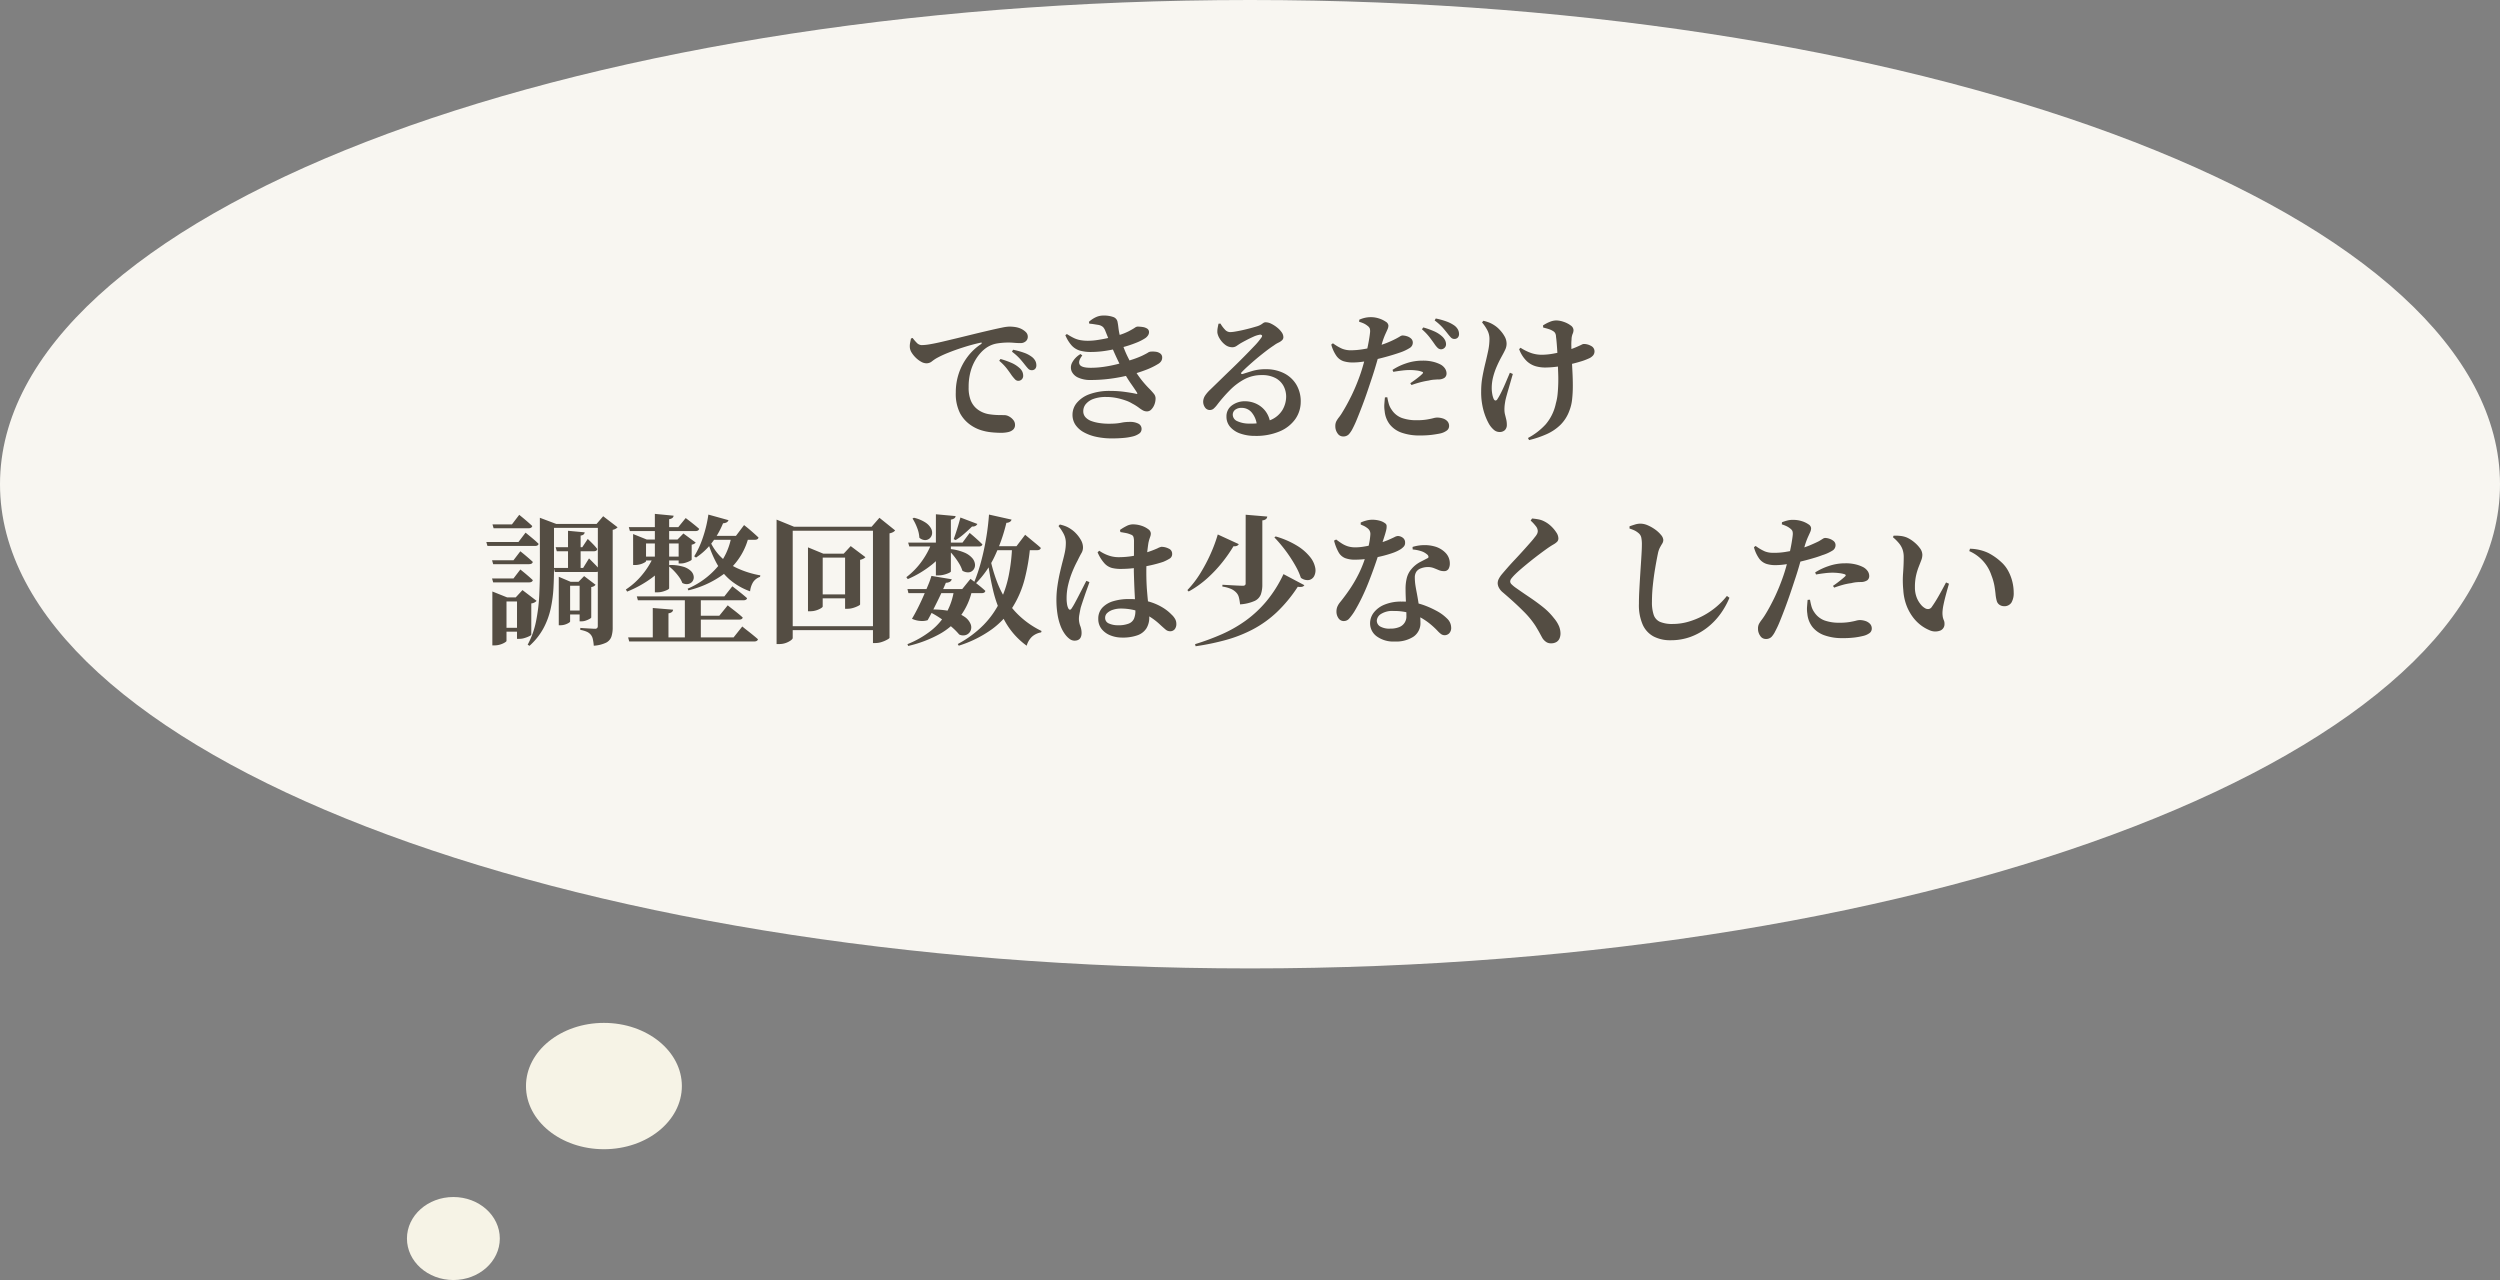 <svg xmlns="http://www.w3.org/2000/svg" width="392.573" height="201" viewBox="0 0 392.573 201">
  <rect x="0" y="0" width="392.573" height="201" fill="#808080" stroke="none"/>
  <g id="img__recommend_3" transform="translate(-1192.926 -4085)">
    <path id="パス_67" data-name="パス 67" d="M196.287,0C304.693,0,392.573,34.042,392.573,76.035S304.693,152.07,196.287,152.07,0,118.028,0,76.035,87.881,0,196.287,0Z" transform="translate(1192.926 4085)" fill="#f8f6f1"/>
    <ellipse id="楕円形_21" data-name="楕円形 21" cx="12.239" cy="9.919" rx="12.239" ry="9.919" transform="translate(1275.521 4245.623)" fill="#f6f3e6"/>
    <ellipse id="楕円形_22" data-name="楕円形 22" cx="7.291" cy="6.517" rx="7.291" ry="6.517" transform="translate(1256.829 4272.967)" fill="#f6f3e6"/>
    <path id="パス_68" data-name="パス 68" d="M-36.96-7.634a.749.749,0,0,1-.484-.253,7.5,7.5,0,0,1-.506-.605q-.308-.462-.748-1.045a8.2,8.2,0,0,0-1.21-1.243l.2-.286a13.59,13.59,0,0,1,1.683.594,4.545,4.545,0,0,1,1.265.792,1.782,1.782,0,0,1,.484.616,1.6,1.6,0,0,1,.132.638.784.784,0,0,1-.22.561A.782.782,0,0,1-36.96-7.634ZM-39.534.528A15.649,15.649,0,0,1-41.195.44,7.99,7.99,0,0,1-42.779.11,6.023,6.023,0,0,1-44.22-.572a5.357,5.357,0,0,1-1.826-1.947,6.754,6.754,0,0,1-.682-3.289A9.334,9.334,0,0,1-46.255-8.8,9.159,9.159,0,0,1-44.9-11.385,8.589,8.589,0,0,1-42.768-13.4q.132-.11.121-.187t-.209-.033q-1.3.286-2.651.715t-2.486.891a14.982,14.982,0,0,0-1.815.858,6.7,6.7,0,0,0-.693.484,1.329,1.329,0,0,1-.847.286,1.708,1.708,0,0,1-.814-.242A3.893,3.893,0,0,1-53-11.253a4.23,4.23,0,0,1-.66-.814,1.794,1.794,0,0,1-.286-.847,2.756,2.756,0,0,1,.055-.737q.077-.363.121-.627l.264-.088a6.743,6.743,0,0,0,.66.77,1.094,1.094,0,0,0,.792.352,8.308,8.308,0,0,0,1.32-.143q.836-.143,1.925-.4t2.4-.572q1.309-.319,2.739-.671,1.188-.286,2.277-.539t1.9-.418a6.75,6.75,0,0,1,1.166-.165,6.152,6.152,0,0,1,.968.077,3.31,3.31,0,0,1,.9.275,2.805,2.805,0,0,1,.737.517,1,1,0,0,1,.3.737.909.909,0,0,1-.319.7,1.221,1.221,0,0,1-.847.286q-.44,0-.957-.044t-.979-.044a11.574,11.574,0,0,0-1.716.143,4.155,4.155,0,0,0-1.826.781,5.142,5.142,0,0,0-.726.66,6.78,6.78,0,0,0-.88,1.2,7.447,7.447,0,0,0-.737,1.782,9.023,9.023,0,0,0-.3,2.453,5.351,5.351,0,0,0,.319,2.035,3.313,3.313,0,0,0,.759,1.166,3.706,3.706,0,0,0,.836.605,4.133,4.133,0,0,0,1.353.44,10.587,10.587,0,0,0,1.375.121q.638.011.946.011a1.583,1.583,0,0,1,.759.209,2.169,2.169,0,0,1,.66.55,1.18,1.18,0,0,1,.275.759.975.975,0,0,1-.319.781,1.737,1.737,0,0,1-.8.374A4.928,4.928,0,0,1-39.534.528Zm4.73-9.834a.728.728,0,0,1-.55-.231q-.22-.231-.55-.649-.308-.4-.726-.88a8.9,8.9,0,0,0-1.276-1.144l.176-.308a12.781,12.781,0,0,1,1.683.462,4.455,4.455,0,0,1,1.2.616,1.941,1.941,0,0,1,.594.649,1.539,1.539,0,0,1,.176.715.81.81,0,0,1-.187.561A.686.686,0,0,1-34.8-9.306ZM-22.2,1.408a11.627,11.627,0,0,1-2.431-.242,7.073,7.073,0,0,1-1.98-.715,3.806,3.806,0,0,1-1.32-1.166A2.8,2.8,0,0,1-28.4-2.332a2.9,2.9,0,0,1,.671-1.837A4.614,4.614,0,0,1-25.74-5.533a9.113,9.113,0,0,1,3.3-.517,16.257,16.257,0,0,1,2.277.154q1.089.154,1.7.286.2.066.231.011t-.055-.209q-.33-.528-1-1.474a18.711,18.711,0,0,1-1.375-2.332q-.418-.792-.891-1.815t-.9-2.079q-.429-1.056-.781-1.936a1.918,1.918,0,0,0-.374-.638,1.571,1.571,0,0,0-.7-.33q-.286-.044-.682-.11a7.29,7.29,0,0,0-.77-.088l-.066-.286a4.4,4.4,0,0,1,1.056-.715,2.806,2.806,0,0,1,1.232-.275,4.312,4.312,0,0,1,1.54.231,1.01,1.01,0,0,1,.682.847q.066.308.121.792t.165,1q.11.517.242.957.264.792.517,1.441t.561,1.265q.308.616.7,1.386A16.51,16.51,0,0,0-17.6-7.821,16.448,16.448,0,0,0-16.434-6.49a10.317,10.317,0,0,1,.792.869,1.161,1.161,0,0,1,.286.715,2.673,2.673,0,0,1-.187,1.012,2.251,2.251,0,0,1-.484.759.926.926,0,0,1-.671.3,1.324,1.324,0,0,1-.638-.154,5.12,5.12,0,0,1-.66-.44A7.76,7.76,0,0,0-19.03-4.07a5.084,5.084,0,0,0-1.012-.473,10.391,10.391,0,0,0-1.441-.4A8.233,8.233,0,0,0-23.144-5.1a5.658,5.658,0,0,0-1.914.286,2.809,2.809,0,0,0-1.221.792,1.722,1.722,0,0,0-.429,1.144,1.37,1.37,0,0,0,.363.979,2.374,2.374,0,0,0,.946.594A6.5,6.5,0,0,0-24.123-1a9.712,9.712,0,0,0,1.375.1q.748,0,1.21-.044a7.4,7.4,0,0,0,.781-.11,6.291,6.291,0,0,1,.649-.1q.33-.033.792-.033a2.722,2.722,0,0,1,1.232.264.91.91,0,0,1,.528.88.851.851,0,0,1-.385.7,2.947,2.947,0,0,1-1.045.451,9.161,9.161,0,0,1-1.485.231Q-21.3,1.408-22.2,1.408Zm-3.366-9.174a4.479,4.479,0,0,1-1.914-.363A2.029,2.029,0,0,1-28.523-9.1a1.6,1.6,0,0,1,.033-1.331,3.425,3.425,0,0,1,1.342-1.408l.286.22q-.7.9-.418,1.419t1.738.517a14.378,14.378,0,0,0,1.991-.143,21.144,21.144,0,0,0,2.1-.407,21.6,21.6,0,0,0,2.178-.66,14.6,14.6,0,0,0,1.782-.671q.616-.3.9-.473a.988.988,0,0,1,.4-.176,3.72,3.72,0,0,1,.858.011,1.509,1.509,0,0,1,.715.275.769.769,0,0,1,.3.66,1.066,1.066,0,0,1-.132.5,1.39,1.39,0,0,1-.528.495,11.016,11.016,0,0,1-1.881.913,22.269,22.269,0,0,1-2.574.814,25.867,25.867,0,0,1-2.981.572A23.7,23.7,0,0,1-25.564-7.766Zm.088-4.4a6.218,6.218,0,0,1-1.782-.22,2.851,2.851,0,0,1-1.265-.792,5.709,5.709,0,0,1-1-1.628l.242-.176a10.226,10.226,0,0,0,1.1.627,4.089,4.089,0,0,0,1.012.33,6.9,6.9,0,0,0,1.254.1,10.225,10.225,0,0,0,1.507-.132q.869-.132,1.727-.33t1.5-.4a9.635,9.635,0,0,0,1.6-.627q.605-.319.924-.528a1.1,1.1,0,0,1,.429-.209,5.494,5.494,0,0,1,.858.066,1.78,1.78,0,0,1,.7.253.647.647,0,0,1,.286.583.92.92,0,0,1-.154.473,1.571,1.571,0,0,1-.484.473,7.845,7.845,0,0,1-1.4.7,17.649,17.649,0,0,1-2.1.693q-1.188.319-2.464.528A15.371,15.371,0,0,1-25.476-12.166ZM.264,1.012a6.843,6.843,0,0,1-2.3-.363A3.672,3.672,0,0,1-3.641-.4a2.423,2.423,0,0,1-.583-1.628,2.079,2.079,0,0,1,.858-1.749,3.364,3.364,0,0,1,2.09-.649,4.215,4.215,0,0,1,1.617.341A3.894,3.894,0,0,1,1.8-3,3.859,3.859,0,0,1,2.64-1.056L.55-.682A3.653,3.653,0,0,0-.242-2.64a2.022,2.022,0,0,0-1.606-.748,1.583,1.583,0,0,0-1.012.3.971.971,0,0,0-.374.8,1.117,1.117,0,0,0,.715.99A4.354,4.354,0,0,0-.528-.924a7.819,7.819,0,0,0,3.289-.583,3.946,3.946,0,0,0,1.8-1.54A4.169,4.169,0,0,0,5.148-5.1a3.555,3.555,0,0,0-.429-1.76A3.066,3.066,0,0,0,3.443-8.085a4.431,4.431,0,0,0-2.1-.451A5.744,5.744,0,0,0-1.4-7.887,9.522,9.522,0,0,0-3.663-6.193,23.169,23.169,0,0,0-5.654-3.916a4.191,4.191,0,0,1-.638.693.967.967,0,0,1-.66.165A.906.906,0,0,1-7.6-3.465a1.54,1.54,0,0,1-.275-1.023,1.889,1.889,0,0,1,.308-.847,5.585,5.585,0,0,1,.814-.935q.638-.616,1.529-1.485t1.859-1.8q.968-.935,1.87-1.848T.121-13.068A10.433,10.433,0,0,0,1.166-14.3q.286-.352.176-.484a.377.377,0,0,0-.374-.088,3.863,3.863,0,0,0-.957.308q-.539.242-1.089.528t-.968.528q-.308.2-.6.4a1.146,1.146,0,0,1-.649.2,1.821,1.821,0,0,1-1.155-.407,3.409,3.409,0,0,1-.836-.946,2.464,2.464,0,0,1-.363-.913,3.185,3.185,0,0,1,.033-.715q.055-.319.143-.715l.308-.022a4.7,4.7,0,0,0,.682.924,1.135,1.135,0,0,0,.814.418,5.541,5.541,0,0,0,.825-.088q.539-.088,1.177-.231t1.243-.308q.605-.165,1.045-.3a2.721,2.721,0,0,0,.627-.286l.33-.231a.624.624,0,0,1,.363-.1,2,2,0,0,1,.869.231,4.914,4.914,0,0,1,.913.583,3.59,3.59,0,0,1,.715.748,1.354,1.354,0,0,1,.275.77.66.66,0,0,1-.22.5,2.146,2.146,0,0,1-.572.374,4.026,4.026,0,0,0-.7.429q-.55.352-1.276.913T.473-11.1q-.737.627-1.342,1.177t-.913.88q-.2.176-.132.275t.242.055q.55-.176,1.474-.462A7.485,7.485,0,0,1,2-9.46a6.2,6.2,0,0,1,2.728.594A4.729,4.729,0,0,1,6.7-7.117a5.108,5.108,0,0,1,.737,2.8,4.728,4.728,0,0,1-.858,2.7A5.717,5.717,0,0,1,4.136.3,9.482,9.482,0,0,1,.264,1.012Zm29.15-13.6a.811.811,0,0,1-.495-.242,3.668,3.668,0,0,1-.495-.616q-.308-.44-.748-1.023a8.966,8.966,0,0,0-1.21-1.265l.22-.286a12.992,12.992,0,0,1,1.672.594,4.588,4.588,0,0,1,1.254.792,2.152,2.152,0,0,1,.5.638,1.452,1.452,0,0,1,.143.616.764.764,0,0,1-.231.561A.818.818,0,0,1,29.414-12.584ZM14.058,1.1a1.019,1.019,0,0,1-.836-.484A1.893,1.893,0,0,1,12.87-.528a1.617,1.617,0,0,1,.165-.77,4.229,4.229,0,0,1,.429-.638,7.209,7.209,0,0,0,.572-.858q.616-.99,1.364-2.5a31.18,31.18,0,0,0,1.474-3.6q.242-.726.484-1.617t.451-1.815q.209-.924.341-1.694t.176-1.254a1.509,1.509,0,0,0-.055-.605,1.1,1.1,0,0,0-.363-.407,2.812,2.812,0,0,0-.561-.352,4.1,4.1,0,0,0-.737-.264l.022-.33a4.54,4.54,0,0,1,.891-.3,4.246,4.246,0,0,1,.913-.1,4.112,4.112,0,0,1,1.309.209,3.963,3.963,0,0,1,1.045.506.8.8,0,0,1,.418.6,1.461,1.461,0,0,1-.132.572q-.132.308-.352.781a11.333,11.333,0,0,0-.484,1.309q-.132.462-.374,1.364t-.561,1.991Q18.986-9.2,18.634-8.14q-.308.924-.693,2.068T17.127-3.8q-.429,1.133-.825,2.1A17.353,17.353,0,0,1,15.576-.11a3.981,3.981,0,0,1-.594.88A1.2,1.2,0,0,1,14.058,1.1Zm12.1-.154a8.33,8.33,0,0,1-2.882-.44,4.1,4.1,0,0,1-1.859-1.3,4.008,4.008,0,0,1-.8-2.09A4.7,4.7,0,0,1,20.57-4q.044-.594.088-1.034l.374-.022q.066.4.209.946A3.045,3.045,0,0,0,21.714-3.1a3.26,3.26,0,0,0,1.617,1.3,6.794,6.794,0,0,0,2.3.352,9.713,9.713,0,0,0,1.606-.11q.638-.11,1.012-.209a2.467,2.467,0,0,1,.594-.1,3.049,3.049,0,0,1,.88.132,1.64,1.64,0,0,1,.726.429,1.079,1.079,0,0,1,.286.781.88.88,0,0,1-.385.715A2.706,2.706,0,0,1,29.3.638q-.528.11-1.287.209A14.706,14.706,0,0,1,26.158.946ZM15.62-10.516a4.87,4.87,0,0,1-1.463-.2,2.239,2.239,0,0,1-1.1-.814,5.62,5.62,0,0,1-.825-1.8l.264-.2a7.338,7.338,0,0,0,1.43.847,3.692,3.692,0,0,0,1.276.253,12.3,12.3,0,0,0,1.936-.154q.968-.154,1.65-.33a15.73,15.73,0,0,0,2.123-.66,16.167,16.167,0,0,0,1.529-.7q.33-.176.583-.33a.853.853,0,0,1,.385-.154,2.492,2.492,0,0,1,.671.11,1.7,1.7,0,0,1,.671.363.852.852,0,0,1,.286.671.968.968,0,0,1-.44.792,7.061,7.061,0,0,1-1.65.77q-.374.132-1.089.352t-1.562.44q-.847.22-1.661.4-.638.11-1.507.231A11.133,11.133,0,0,1,15.62-10.516ZM24.64-7.26q.33-.22.737-.517t.748-.583a4.082,4.082,0,0,0,.451-.418q.176-.2-.11-.286a3.559,3.559,0,0,0-.869-.2,8.432,8.432,0,0,0-1.023-.066,10.35,10.35,0,0,0-1.188.077q-.66.077-1.408.209l-.132-.308a9.08,9.08,0,0,1,2.123-1.023,7.868,7.868,0,0,1,2.585-.429,6.478,6.478,0,0,1,1.8.209,5.4,5.4,0,0,1,1.056.407,1.99,1.99,0,0,1,.715.671,1.426,1.426,0,0,1,.209.715.836.836,0,0,1-.319.693,1.7,1.7,0,0,1-1.045.253l-.649.044a4.45,4.45,0,0,0-.781.132,12.806,12.806,0,0,0-1.419.3q-.693.187-1.287.407Zm6.908-6.952a.723.723,0,0,1-.539-.242q-.231-.242-.539-.638t-.726-.88a8.9,8.9,0,0,0-1.276-1.144l.176-.308a11.085,11.085,0,0,1,1.694.473,5.253,5.253,0,0,1,1.188.605,1.941,1.941,0,0,1,.594.649,1.539,1.539,0,0,1,.176.715.782.782,0,0,1-.2.561A.721.721,0,0,1,31.548-14.212ZM43.12,1.342A10.324,10.324,0,0,0,45.914-.814,7.377,7.377,0,0,0,47.5-4.092a8.091,8.091,0,0,0,.275-1.474q.077-.792.1-1.628t-.011-1.672q-.033-.836-.055-1.65-.022-.682-.066-1.441t-.1-1.463q-.055-.7-.121-1.166a1.176,1.176,0,0,0-.143-.561.886.886,0,0,0-.319-.3,2.86,2.86,0,0,0-.693-.319q-.385-.121-.847-.231l-.044-.33a5.57,5.57,0,0,1,1.056-.561,2.755,2.755,0,0,1,1.012-.231,3.7,3.7,0,0,1,1.177.22,3.871,3.871,0,0,1,1.1.561.945.945,0,0,1,.451.737,1.481,1.481,0,0,1-.143.605,2.47,2.47,0,0,0-.165.891,7.64,7.64,0,0,0-.033.968q.011.572.033,1.155t.044,1.045q.044.9.1,1.969t.055,2.156a18.838,18.838,0,0,1-.11,2.079,6.736,6.736,0,0,1-.418,1.76A6.019,6.019,0,0,1,48.213-.715,7.43,7.43,0,0,1,46.057.737a16.027,16.027,0,0,1-2.761.935ZM38.632.4a1.349,1.349,0,0,1-.88-.352,3.66,3.66,0,0,1-.77-.946,9.468,9.468,0,0,1-.825-2.024,10.849,10.849,0,0,1-.385-3.1,12.584,12.584,0,0,1,.2-2.255q.2-1.089.451-2.112t.451-1.98a9.067,9.067,0,0,0,.2-1.837,2.92,2.92,0,0,0-.363-1.43,6.66,6.66,0,0,0-.8-1.166l.2-.264a6.136,6.136,0,0,1,.968.3,4.668,4.668,0,0,1,.792.429,4.178,4.178,0,0,1,.781.66,5.176,5.176,0,0,1,.781,1.034,2.346,2.346,0,0,1,.33,1.188,2.152,2.152,0,0,1-.209.913q-.209.451-.539,1.045-.418.748-.781,1.573a10.888,10.888,0,0,0-.583,1.683,6.971,6.971,0,0,0-.22,1.738,5.166,5.166,0,0,0,.088.968,3.287,3.287,0,0,0,.22.748q.132.242.286.242a.361.361,0,0,0,.286-.2,9.023,9.023,0,0,0,.473-.814q.253-.484.517-1.067T39.809-7.8q.253-.583.473-1.111l.462.2q-.154.528-.319,1.1T40.1-6.479q-.165.561-.3,1.045t-.22.858q-.066.374-.11.7a6.1,6.1,0,0,0-.044.792,3.124,3.124,0,0,0,.1.781q.1.385.187.759a3.449,3.449,0,0,1,.088.792A1.146,1.146,0,0,1,39.5.1,1.178,1.178,0,0,1,38.632.4ZM45.76-9.724a5.464,5.464,0,0,1-1.419-.2,3.472,3.472,0,0,1-1.419-.814,5.014,5.014,0,0,1-1.188-1.87l.22-.22a7.84,7.84,0,0,0,1.694.836,5.183,5.183,0,0,0,1.65.264,10.5,10.5,0,0,0,1.848-.187,20.311,20.311,0,0,0,2.024-.473,11.473,11.473,0,0,0,1.606-.572q.55-.242.77-.352a.844.844,0,0,1,.33-.11,2.29,2.29,0,0,1,1.155.308.949.949,0,0,1,.539.858,1.013,1.013,0,0,1-.2.605,1.812,1.812,0,0,1-.726.517,9.6,9.6,0,0,1-1.243.462q-.781.242-1.749.462t-1.969.352A14.733,14.733,0,0,1,45.76-9.724Zm-165.242,24.63h3.058l1.144-1.5.352.286q.352.286.825.693t.869.781q-.088.352-.594.352h-5.478Zm-.066,5.632h3.366l1.078-1.408.341.275q.341.275.792.66t.825.737q-.088.352-.594.352h-5.632Zm0,2.86h3.366l1.078-1.408.341.275q.341.275.792.66t.825.737q-.088.352-.594.352h-5.632Zm9.988-4.906h4.18l.858-1.3.264.253q.264.253.616.616a7.485,7.485,0,0,1,.616.715q-.066.352-.55.352h-5.808Zm-.286,3.256h4.6l.924-1.5.3.3q.3.3.693.7a6.565,6.565,0,0,1,.66.781q-.088.352-.55.352h-6.468Zm-10.6-4.07h5.038l1.122-1.474.352.286q.352.286.836.693t.858.781q-.066.33-.572.33h-7.458Zm.946,8.69v-.924l2.31.924h3.1v.638h-3.19v6.2q0,.088-.286.264a3.12,3.12,0,0,1-.715.308,3.012,3.012,0,0,1-.891.132h-.33Zm3.872,0h-.2l1.056-1.144,2.222,1.694a1.315,1.315,0,0,1-.836.4V32.22q0,.088-.308.242a4.848,4.848,0,0,1-.737.286,2.738,2.738,0,0,1-.8.132h-.4Zm-2.662,4.774h4.092v.616h-4.092Zm9.218-7.216v-.792l1.87.792h2.288v.616h-2.376v5.61q0,.088-.231.231a2.616,2.616,0,0,1-.572.253,2.314,2.314,0,0,1-.715.11h-.264Zm3.278,0h-.176l.88-.9,1.8,1.364a.979.979,0,0,1-.682.352v4.774q0,.088-.253.231a3.779,3.779,0,0,1-.594.264,2,2,0,0,1-.671.121h-.308Zm-2.42,4.51h3.19v.616h-3.19Zm-2.134-13.6h8.492v.616h-8.492Zm7.414,0h-.2l1.034-1.21,2.266,1.738a1.407,1.407,0,0,1-.77.4V31.1a4.549,4.549,0,0,1-.2,1.43,1.691,1.691,0,0,1-.825.946,5.21,5.21,0,0,1-1.947.484,7.145,7.145,0,0,0-.143-1.012,1.636,1.636,0,0,0-.3-.682,1.682,1.682,0,0,0-.594-.473,4.259,4.259,0,0,0-1.078-.319v-.308l.286.022q.286.022.7.044l.792.044q.374.022.506.022a.477.477,0,0,0,.363-.11.518.518,0,0,0,.1-.352Zm-9.108,0v-.968l2.574.968h-.352v7.04q0,1.474-.088,3.08a20.124,20.124,0,0,1-.44,3.212,11.831,11.831,0,0,1-1.144,3.08,10.2,10.2,0,0,1-2.178,2.728l-.286-.176a13.214,13.214,0,0,0,1.32-3.7,27.316,27.316,0,0,0,.5-4.07q.1-2.09.1-4.158Zm4.422,1.078,2.618.242a.511.511,0,0,1-.165.33.864.864,0,0,1-.473.176V22.1h-1.98Zm9.438,16.742H-81.62l1.364-1.716.242.2q.242.2.638.506t.814.649q.418.341.77.649-.088.352-.616.352h-19.6Zm.11-17.314h7.766l1.166-1.43.363.275q.363.275.858.671t.891.748q-.088.352-.594.352H-97.9Zm1.254,10.868h13.75l1.254-1.584.4.308q.4.308.935.737t.979.825q-.088.33-.594.33H-96.646Zm7.546.044h2.508V33.1h-2.508Zm1.562,2.992h3.85l1.32-1.628.231.187q.231.187.605.473t.781.616q.407.33.737.638-.066.33-.594.33h-6.93Zm-6.6-1.21,3.19.264a.553.553,0,0,1-.176.363,1.085,1.085,0,0,1-.55.209v4.136h-2.464Zm-1.936-8.074h6.644v.616H-96.25Zm2.046.022h2.42v.352a9.746,9.746,0,0,1-2.673,2.97,17.19,17.19,0,0,1-3.883,2.156l-.2-.33A11.349,11.349,0,0,0-95.953,22.8,12.305,12.305,0,0,0-94.2,19.988ZM-81.95,16.71h2.728a10.4,10.4,0,0,1-3.157,5.379,15.321,15.321,0,0,1-6.347,3.179l-.11-.264a12.705,12.705,0,0,0,4.752-3.5A10.33,10.33,0,0,0-81.95,16.71Zm-12.034-3.454,2.948.286a.534.534,0,0,1-.176.341,1.051,1.051,0,0,1-.528.209V24.938q0,.11-.286.253a4.206,4.206,0,0,1-.7.264,2.994,2.994,0,0,1-.836.121h-.418Zm2.332,8.03a6.931,6.931,0,0,1,2.145.275,2.845,2.845,0,0,1,1.21.693,1.431,1.431,0,0,1,.418.858,1.071,1.071,0,0,1-.2.748,1.1,1.1,0,0,1-.66.407,1.346,1.346,0,0,1-.935-.165,3.952,3.952,0,0,0-.539-.979A8.749,8.749,0,0,0-91,22.188a6.965,6.965,0,0,0-.847-.748Zm6.2-4.07a8.217,8.217,0,0,0,1.661,2.629,8.994,8.994,0,0,0,2.651,1.9,14.583,14.583,0,0,0,3.718,1.166l-.044.242a2.1,2.1,0,0,0-1.089.825,3.408,3.408,0,0,0-.473,1.441,10.27,10.27,0,0,1-3.212-1.848,9.4,9.4,0,0,1-2.09-2.64A18.109,18.109,0,0,1-85.69,17.59Zm-11.946.066v-.858l2.134.858h5.654V17.9H-95.37v2.794q0,.066-.264.22a2.807,2.807,0,0,1-.66.264,3.027,3.027,0,0,1-.814.11h-.286Zm7.15,0h-.176l.924-.946,1.936,1.43a.812.812,0,0,1-.231.187,1.207,1.207,0,0,1-.407.143v2.332q0,.088-.286.231a4.575,4.575,0,0,1-.671.264,2.457,2.457,0,0,1-.737.121h-.352Zm4.664-3.916,3.168.88a.688.688,0,0,1-.286.341,1.251,1.251,0,0,1-.572.143A13.054,13.054,0,0,1-85.1,17.887a10.356,10.356,0,0,1-2.42,2.233l-.286-.2a13.825,13.825,0,0,0,1.364-2.948A19.6,19.6,0,0,0-85.58,13.366Zm0,3.344h4.334l1.276-1.694.4.319q.4.319.924.781t.946.858q-.088.352-.594.352H-85.58ZM-58.828,30.9v.616H-73.612V30.9Zm-4.07-4.994v.616h-6.05v-.616Zm-1.43-6.4,1.1-1.188,2.31,1.738a1.04,1.04,0,0,1-.308.231,1.935,1.935,0,0,1-.528.187v7q0,.088-.33.253a4.834,4.834,0,0,1-.77.3,2.978,2.978,0,0,1-.858.132h-.4V19.5Zm-3.3,8.294q0,.11-.286.286a3.4,3.4,0,0,1-.726.319,3.043,3.043,0,0,1-.946.143h-.352V18.514l2.4.99h4.576v.616h-4.664ZM-59.95,15.28l1.232-1.408,2.464,1.98a.97.97,0,0,1-.33.275,1.929,1.929,0,0,1-.55.187V32.726q-.022.088-.374.286a4.89,4.89,0,0,1-.847.363,3.082,3.082,0,0,1-.979.165h-.4V15.28ZM-72.336,32.748q0,.154-.3.374a3.13,3.13,0,0,1-.77.4,2.976,2.976,0,0,1-1.045.176h-.418V14.158l2.75,1.122h13.442V15.9H-72.336Zm18.128-14.982h8.536l1.122-1.518.341.286q.341.286.814.715t.847.8q-.088.33-.572.33H-54.032Zm-.11,7.3h8.6l1.3-1.606.407.308q.407.308.957.748t.968.836q-.066.352-.594.352H-54.164Zm4.466-11.748,3.1.286a.517.517,0,0,1-.187.341,1.163,1.163,0,0,1-.561.209V22.3q0,.088-.3.231a4.424,4.424,0,0,1-.737.264,3.386,3.386,0,0,1-.9.121h-.418Zm-.7,9.68,3.19.528a.665.665,0,0,1-.275.385,1.283,1.283,0,0,1-.649.165q-.2.484-.539,1.243t-.759,1.606q-.418.847-.825,1.65t-.737,1.375a2.845,2.845,0,0,1-1.1.121,3.736,3.736,0,0,1-1.364-.341q.374-.616.836-1.518t.9-1.892q.44-.99.8-1.87A12.531,12.531,0,0,0-50.556,23Zm.022-5.126h2.574v.352a9.941,9.941,0,0,1-2.563,3.036,16.459,16.459,0,0,1-3.751,2.244l-.22-.308a11.493,11.493,0,0,0,2.376-2.431A12.6,12.6,0,0,0-50.534,17.876Zm2.816.9a7.541,7.541,0,0,1,2.332.561,3.364,3.364,0,0,1,1.265.9,1.732,1.732,0,0,1,.407.979,1.182,1.182,0,0,1-.253.825,1.061,1.061,0,0,1-.726.4,1.655,1.655,0,0,1-1-.253,5.153,5.153,0,0,0-.539-1.166,11.073,11.073,0,0,0-.8-1.144,9.343,9.343,0,0,0-.858-.946Zm-5.588-4.906a5.667,5.667,0,0,1,1.826.759,2.557,2.557,0,0,1,.869.935,1.4,1.4,0,0,1,.143.9,1.144,1.144,0,0,1-.4.671,1.062,1.062,0,0,1-.726.242A1.4,1.4,0,0,1-52.448,17a5.108,5.108,0,0,0-.374-1.617,7.974,7.974,0,0,0-.7-1.4Zm6.292,11.4h2.838a10.62,10.62,0,0,1-1.793,3.993,10.558,10.558,0,0,1-3.311,2.871A19.093,19.093,0,0,1-54.208,34l-.11-.286a14.79,14.79,0,0,0,3.762-2.167,9.7,9.7,0,0,0,2.387-2.816A10.279,10.279,0,0,0-47.014,25.268Zm-3.96,3.014a14.416,14.416,0,0,1,3.553.286,5.718,5.718,0,0,1,2.09.869,2.552,2.552,0,0,1,.924,1.122,1.354,1.354,0,0,1,0,1.045,1.25,1.25,0,0,1-.693.66,1.39,1.39,0,0,1-1.1-.066,9.933,9.933,0,0,0-1.056-1.078,17.545,17.545,0,0,0-1.672-1.32,15.713,15.713,0,0,0-2.134-1.254ZM-46,13.828l2.662,1.012a.737.737,0,0,1-.286.3.939.939,0,0,1-.55.1q-.594.594-1.276,1.177a10.061,10.061,0,0,1-1.3.957l-.308-.154q.242-.638.528-1.551T-46,13.828Zm4.4,4.774a23.763,23.763,0,0,0,1.452,5.6,14.493,14.493,0,0,0,2.717,4.367,13.8,13.8,0,0,0,4.169,3.08l-.066.22a2.867,2.867,0,0,0-1.452.693,3.086,3.086,0,0,0-.814,1.4,11.777,11.777,0,0,1-3.355-3.74,19.073,19.073,0,0,1-1.936-5.027,46.035,46.035,0,0,1-1-6.061Zm3.718-.264h2.838a31.659,31.659,0,0,1-.858,5.115,15.7,15.7,0,0,1-1.859,4.389,12.91,12.91,0,0,1-3.311,3.542,18.25,18.25,0,0,1-5.192,2.574l-.154-.264a16.772,16.772,0,0,0,4.026-2.97,14,14,0,0,0,2.563-3.6,17.155,17.155,0,0,0,1.408-4.158A28.289,28.289,0,0,0-37.884,18.338Zm-3.63-4.972,3.542.792a.631.631,0,0,1-.264.352,1.113,1.113,0,0,1-.55.154,26.812,26.812,0,0,1-1.892,5.368,15,15,0,0,1-2.86,4.092l-.286-.176a26.366,26.366,0,0,0,1.045-3.124q.473-1.738.8-3.652A37.926,37.926,0,0,0-41.514,13.366Zm.022,4.972h4.29l1.364-1.8.253.209.638.528q.385.319.814.671t.759.66q-.088.352-.594.352h-7.524Zm20.878,14.344a4.9,4.9,0,0,1-1.826-.341,3.289,3.289,0,0,1-1.386-1,2.457,2.457,0,0,1-.528-1.584,2.493,2.493,0,0,1,.66-1.793,3.85,3.85,0,0,1,1.749-1.012,8.3,8.3,0,0,1,2.343-.319,11.32,11.32,0,0,1,3.146.385,8.75,8.75,0,0,1,2.211.946,6.873,6.873,0,0,1,1.4,1.111,2.777,2.777,0,0,1,.561.7,1.571,1.571,0,0,1,.187.748,1.277,1.277,0,0,1-.264.858.906.906,0,0,1-.726.308,1.065,1.065,0,0,1-.693-.264q-.319-.264-.869-.77a10.064,10.064,0,0,0-1.958-1.452,8.479,8.479,0,0,0-2.024-.814,8.866,8.866,0,0,0-2.2-.264A3.943,3.943,0,0,0-22,28.3a2.41,2.41,0,0,0-.924.5,1.014,1.014,0,0,0-.352.781.924.924,0,0,0,.6.891,3.345,3.345,0,0,0,1.4.275,4.376,4.376,0,0,0,1.716-.264,1.51,1.51,0,0,0,.814-.759,3.132,3.132,0,0,0,.22-1.265q0-.418-.033-1.1t-.077-1.529q-.044-.847-.077-1.76t-.055-1.771q0-.836.011-1.771t.011-1.716V17.634a2.555,2.555,0,0,0-.066-.693.6.6,0,0,0-.176-.3,1,1,0,0,0-.308-.154,3.494,3.494,0,0,0-.77-.231q-.418-.077-.814-.143l-.066-.33a7.046,7.046,0,0,1,.979-.594,2.253,2.253,0,0,1,1-.286,4.324,4.324,0,0,1,1.4.22,3.553,3.553,0,0,1,1.056.539.867.867,0,0,1,.407.649,1.361,1.361,0,0,1-.066.451q-.066.187-.143.418t-.165.627q-.066.418-.154,1.144t-.132,1.606q-.044.88-.044,1.782,0,1.672.11,3.014t.231,2.365a15.366,15.366,0,0,1,.121,1.771,3.215,3.215,0,0,1-.451,1.749,2.747,2.747,0,0,1-1.386,1.078A6.822,6.822,0,0,1-20.614,32.682Zm-7.48.484a1.286,1.286,0,0,1-.77-.275,3.434,3.434,0,0,1-.7-.715,5.454,5.454,0,0,1-.726-1.353,9.178,9.178,0,0,1-.473-1.837,14.578,14.578,0,0,1-.165-2.288,14.826,14.826,0,0,1,.165-2.156q.165-1.122.4-2.134t.407-1.672q.22-.814.363-1.507a7.114,7.114,0,0,0,.143-1.441,3,3,0,0,0-.363-1.43A7.091,7.091,0,0,0-30.6,15.17l.22-.242a6.865,6.865,0,0,1,.935.286,4.2,4.2,0,0,1,.8.44,4.178,4.178,0,0,1,.781.66,5.046,5.046,0,0,1,.781,1.045,2.367,2.367,0,0,1,.33,1.177,1.73,1.73,0,0,1-.242.88q-.242.418-.616,1.188a17.544,17.544,0,0,0-.792,1.683,14.065,14.065,0,0,0-.66,2.035,9.124,9.124,0,0,0-.264,2.178,5.736,5.736,0,0,0,.066.913,2.257,2.257,0,0,0,.176.627q.11.242.264.264t.308-.242a9.381,9.381,0,0,0,.495-.836q.3-.55.627-1.188t.638-1.243q.308-.605.528-1.023l.484.2q-.154.462-.363,1.034t-.407,1.155q-.2.583-.363,1.078t-.253.8q-.132.66-.2,1.045a3.874,3.874,0,0,0-.066.627,3.194,3.194,0,0,0,.209,1.144,3.022,3.022,0,0,1,.209,1.078Q-26.972,33.166-28.094,33.166Zm7.26-11.264a5.931,5.931,0,0,1-1.342-.143,2.47,2.47,0,0,1-1.177-.7,6.111,6.111,0,0,1-1.111-1.771l.264-.242a5.973,5.973,0,0,0,1.562.781,4.781,4.781,0,0,0,1.408.231,13.355,13.355,0,0,0,1.782-.11,12.935,12.935,0,0,0,1.5-.286q.682-.176,1.188-.352a16.411,16.411,0,0,0,1.694-.638,2.411,2.411,0,0,1,.616-.242,2.527,2.527,0,0,1,1.144.275.853.853,0,0,1,.55.781.843.843,0,0,1-.319.748,7.071,7.071,0,0,1-1.067.55q-.374.132-1.1.33t-1.661.374q-.935.176-1.947.3A16.673,16.673,0,0,1-20.834,21.9ZM3.5,16.8a13.493,13.493,0,0,1,3.432,1.5,7.747,7.747,0,0,1,1.991,1.749,3.83,3.83,0,0,1,.792,1.672,2,2,0,0,1-.165,1.3,1.188,1.188,0,0,1-.836.627,1.709,1.709,0,0,1-1.254-.352,9.78,9.78,0,0,0-.726-1.661q-.462-.847-1.023-1.683T4.521,18.338q-.627-.77-1.221-1.386Zm-9.086-.308,3.3,1.518a.676.676,0,0,1-.264.253,1.1,1.1,0,0,1-.572.077,22.915,22.915,0,0,1-1.738,2.5,20.873,20.873,0,0,1-2.354,2.508,15.629,15.629,0,0,1-2.948,2.1l-.2-.22a15.721,15.721,0,0,0,2.079-2.717,25.746,25.746,0,0,0,1.628-3.113A22.916,22.916,0,0,0-5.588,16.49Zm4.378-3.1,3.388.286a.575.575,0,0,1-.2.4,1.043,1.043,0,0,1-.572.2V24.344A4.638,4.638,0,0,1,1.177,25.9,1.884,1.884,0,0,1,.2,26.929a6.692,6.692,0,0,1-2.288.539,7.406,7.406,0,0,0-.187-1.1,1.659,1.659,0,0,0-.429-.77,2.546,2.546,0,0,0-.759-.539,5.325,5.325,0,0,0-1.4-.385v-.286l.418.022.99.055q.572.033,1.078.055t.7.022a.558.558,0,0,0,.363-.088.365.365,0,0,0,.1-.286Zm5.94,9.328,3.278,1.738a.589.589,0,0,1-.374.253,1.827,1.827,0,0,1-.66-.011,22.044,22.044,0,0,1-3.3,4A17.131,17.131,0,0,1-.044,31.373a21.3,21.3,0,0,1-4.224,1.672,38.655,38.655,0,0,1-4.8,1l-.088-.33a37.979,37.979,0,0,0,4.213-1.562,20.853,20.853,0,0,0,3.751-2.145,17.887,17.887,0,0,0,3.256-3.047A19.613,19.613,0,0,0,4.73,22.716ZM22.2,33.3a4.423,4.423,0,0,1-2.849-.825,2.521,2.521,0,0,1-1.023-2.035,2.746,2.746,0,0,1,.572-1.672,4.048,4.048,0,0,1,1.683-1.254,6.8,6.8,0,0,1,2.717-.484,9.727,9.727,0,0,1,3.179.462,13.98,13.98,0,0,1,2.233.968A6.9,6.9,0,0,1,30.4,29.679a1.992,1.992,0,0,1,.66,1.4,1.217,1.217,0,0,1-.319.946,1.019,1.019,0,0,1-.693.286.955.955,0,0,1-.583-.187,4,4,0,0,1-.539-.495q-.286-.308-.7-.682a10.528,10.528,0,0,0-1.518-1.155,8.52,8.52,0,0,0-2.035-.924,8.845,8.845,0,0,0-2.651-.363,3.324,3.324,0,0,0-2,.484,1.335,1.335,0,0,0-.638,1.034,1.065,1.065,0,0,0,.5.9,2.906,2.906,0,0,0,1.639.352,3.532,3.532,0,0,0,1.364-.231,1.766,1.766,0,0,0,1.144-1.727q0-.594-.033-1.331t-.066-1.507q-.033-.77-.033-1.408a6.774,6.774,0,0,1,.209-1.8,3.457,3.457,0,0,1,.693-1.32,4.606,4.606,0,0,1,1.386-1.133q.748-.385,1.254-.649a.3.3,0,0,0,.033-.286.636.636,0,0,0-.231-.286,2.625,2.625,0,0,0-.924-.495,5.9,5.9,0,0,0-1.3-.253l-.022-.4a6.368,6.368,0,0,1,1.848-.286,5.7,5.7,0,0,1,1.584.2A3.759,3.759,0,0,1,30.2,19.4a2.368,2.368,0,0,1,.649,1.639,1.64,1.64,0,0,1-.209.869.794.794,0,0,1-.737.341,2.018,2.018,0,0,1-.8-.165q-.385-.165-.814-.33a2.652,2.652,0,0,0-1.045-.143,3.1,3.1,0,0,0-.935.2,1.449,1.449,0,0,0-.715.528,1.645,1.645,0,0,0-.242.913,8.659,8.659,0,0,0,.088,1.177q.066.44.2,1.133t.264,1.507q.132.814.231,1.65a13.5,13.5,0,0,1,.1,1.584,2.572,2.572,0,0,1-1.067,2.222A4.979,4.979,0,0,1,22.2,33.3Zm-7.986-3.212a.976.976,0,0,1-.858-.462,1.787,1.787,0,0,1-.308-1.012,2.071,2.071,0,0,1,.121-.737,2.818,2.818,0,0,1,.407-.693q.792-.968,1.562-2.1a21.077,21.077,0,0,0,1.441-2.486,17.841,17.841,0,0,0,1.133-2.937q.2-.616.341-1.188t.22-1.089q.077-.517.1-.935a1.163,1.163,0,0,0-.132-.583,1.356,1.356,0,0,0-.418-.429,2.737,2.737,0,0,0-.539-.319l-.429-.187V14.62a4.691,4.691,0,0,1,.825-.3,3.607,3.607,0,0,1,.957-.143,4.359,4.359,0,0,1,1.2.154,2.462,2.462,0,0,1,.869.418.5.5,0,0,1,.22.4,2.357,2.357,0,0,1-.077.693q-.1.429-.319,1.1T20,18.58q-.154.462-.429,1.309t-.66,1.925q-.385,1.078-.858,2.277t-1.045,2.376q-.572,1.177-1.188,2.189a9.009,9.009,0,0,1-.77,1.034A1.084,1.084,0,0,1,14.212,30.086ZM15.95,20.45a4.26,4.26,0,0,1-1.529-.242,2.062,2.062,0,0,1-1.023-.891,7.417,7.417,0,0,1-.726-1.859l.33-.176q.462.352.891.627a4.051,4.051,0,0,0,.935.44,3.924,3.924,0,0,0,1.21.165,7.672,7.672,0,0,0,1.122-.088q.594-.088,1.133-.209t.891-.209a14.049,14.049,0,0,0,1.936-.627q.682-.3,1.034-.473a1.351,1.351,0,0,1,.528-.176,1.32,1.32,0,0,1,.77.264.905.905,0,0,1,.374.792.855.855,0,0,1-.2.594,2.762,2.762,0,0,1-.484.418,6.323,6.323,0,0,1-1.364.627,17.911,17.911,0,0,1-1.87.528q-1.012.231-2.035.363A15.082,15.082,0,0,1,15.95,20.45ZM46.706,33.584a1.267,1.267,0,0,1-.77-.242,2.078,2.078,0,0,1-.528-.55q-.2-.352-.429-.781t-.671-1.155a13.652,13.652,0,0,0-1.925-2.332q-1.287-1.3-3.223-2.948a2.324,2.324,0,0,1-.594-.715,1.544,1.544,0,0,1-.2-.693,1.525,1.525,0,0,1,.154-.671,4.159,4.159,0,0,1,.484-.737q.352-.418.9-1.045T41.1,20.406q.638-.682,1.254-1.364T43.461,17.8q.5-.561.737-.891a2.355,2.355,0,0,0,.363-.528,1.064,1.064,0,0,0,.1-.44,1.308,1.308,0,0,0-.319-.77,6.542,6.542,0,0,0-.8-.858l.22-.33q.506.044.979.132a3.27,3.27,0,0,1,.869.286,4.431,4.431,0,0,1,1.144.792,5.276,5.276,0,0,1,.825.99,1.746,1.746,0,0,1,.319.9.758.758,0,0,1-.209.561,2.752,2.752,0,0,1-.572.418q-.363.209-.847.539-.594.418-1.342.979t-1.485,1.155q-.737.594-1.353,1.122t-.968.88a6.483,6.483,0,0,0-.616.682.8.8,0,0,0-.176.462.657.657,0,0,0,.231.451,4.851,4.851,0,0,0,.561.473q1.056.748,2.178,1.5t2.145,1.562a10.168,10.168,0,0,1,1.749,1.76,4.966,4.966,0,0,1,.814,1.3,3.167,3.167,0,0,1,.22,1.144,2.027,2.027,0,0,1-.132.693,1.2,1.2,0,0,1-.473.594A1.6,1.6,0,0,1,46.706,33.584Zm18.81-.484a5.635,5.635,0,0,1-2.651-.583,3.917,3.917,0,0,1-1.716-1.837,7.645,7.645,0,0,1-.605-3.3q0-.946.055-2.013t.121-2.134q.066-1.067.132-2.057t.11-1.782q.044-.792.044-1.276a5.123,5.123,0,0,0-.1-1.177,1.246,1.246,0,0,0-.407-.649,3.152,3.152,0,0,0-.583-.4,5.7,5.7,0,0,0-.847-.33v-.352q.44-.154.869-.286a2.869,2.869,0,0,1,.847-.132,2.941,2.941,0,0,1,1.177.275,6.1,6.1,0,0,1,1.166.671,4.675,4.675,0,0,1,.891.836,1.314,1.314,0,0,1,.352.77,1.059,1.059,0,0,1-.165.572q-.165.264-.352.605a3.628,3.628,0,0,0-.319.913q-.22,1.056-.44,2.354t-.363,2.662a25.33,25.33,0,0,0-.143,2.64,6.149,6.149,0,0,0,.275,2.024,1.84,1.84,0,0,0,.99,1.1,4.927,4.927,0,0,0,2.013.33,8.768,8.768,0,0,0,2.409-.341,12.018,12.018,0,0,0,4.4-2.332,11.664,11.664,0,0,0,1.683-1.727l.4.286a12.2,12.2,0,0,1-1.419,2.541A10.586,10.586,0,0,1,71.291,31.1a9.732,9.732,0,0,1-2.618,1.463A8.945,8.945,0,0,1,65.516,33.1Zm14.916-.2a1.019,1.019,0,0,1-.836-.484,1.893,1.893,0,0,1-.352-1.144,1.552,1.552,0,0,1,.165-.759,5.12,5.12,0,0,1,.429-.638,9.3,9.3,0,0,0,.572-.847q.616-.99,1.364-2.508a31.976,31.976,0,0,0,1.474-3.608q.242-.7.484-1.606t.451-1.815q.209-.913.341-1.694t.176-1.243a1.509,1.509,0,0,0-.055-.605,1.1,1.1,0,0,0-.363-.407,2.812,2.812,0,0,0-.561-.352,5.54,5.54,0,0,0-.737-.286l.022-.33a6.622,6.622,0,0,1,.891-.286,3.193,3.193,0,0,1,.913-.088,4.321,4.321,0,0,1,1.309.2,3.744,3.744,0,0,1,1.045.495.8.8,0,0,1,.418.6,1.5,1.5,0,0,1-.132.594q-.132.308-.352.781a11.333,11.333,0,0,0-.484,1.309q-.132.44-.374,1.342t-.561,2q-.319,1.1-.671,2.134-.308.946-.693,2.079T83.5,28.018q-.429,1.144-.825,2.112a15.011,15.011,0,0,1-.726,1.562,3.6,3.6,0,0,1-.594.891A1.229,1.229,0,0,1,80.432,32.9Zm12.1-.132a8.145,8.145,0,0,1-2.882-.451,4.211,4.211,0,0,1-1.859-1.3,3.946,3.946,0,0,1-.8-2.079,4.7,4.7,0,0,1-.044-1.122q.044-.594.088-1.056l.374-.022q.066.418.209.968a3.045,3.045,0,0,0,.473,1.012A3.294,3.294,0,0,0,89.705,30a6.794,6.794,0,0,0,2.3.352,9.713,9.713,0,0,0,1.606-.11q.638-.11,1.012-.209a2.467,2.467,0,0,1,.594-.1,2.833,2.833,0,0,1,.88.143,1.728,1.728,0,0,1,.726.44,1.049,1.049,0,0,1,.286.759.87.87,0,0,1-.385.726,2.821,2.821,0,0,1-1.045.44,11.59,11.59,0,0,1-1.287.231A14.706,14.706,0,0,1,92.532,32.77ZM81.994,21.308a4.631,4.631,0,0,1-1.463-.209,2.332,2.332,0,0,1-1.1-.814,5.472,5.472,0,0,1-.825-1.793l.264-.2a7.337,7.337,0,0,0,1.43.847,3.38,3.38,0,0,0,1.276.231,10.744,10.744,0,0,0,1.936-.132q.968-.154,1.65-.33a14.643,14.643,0,0,0,2.123-.671q.869-.363,1.529-.693.33-.2.572-.352a.8.8,0,0,1,.4-.154,2.181,2.181,0,0,1,.66.121,2.052,2.052,0,0,1,.671.363.83.83,0,0,1,.3.682.968.968,0,0,1-.44.792,6.648,6.648,0,0,1-1.65.748q-.374.154-1.089.374t-1.562.44q-.847.22-1.661.4-.638.11-1.507.231A11.133,11.133,0,0,1,81.994,21.308Zm9.02,3.256q.33-.22.737-.528t.748-.594q.341-.286.451-.4.176-.2-.11-.308a4.6,4.6,0,0,0-.869-.176,8.432,8.432,0,0,0-1.023-.066,10.35,10.35,0,0,0-1.188.077q-.66.077-1.408.209l-.132-.33a9.7,9.7,0,0,1,2.123-1,7.868,7.868,0,0,1,2.585-.429,6.478,6.478,0,0,1,1.8.209,5.4,5.4,0,0,1,1.056.407,2.036,2.036,0,0,1,.715.66,1.369,1.369,0,0,1,.209.7.83.83,0,0,1-.319.7,1.851,1.851,0,0,1-1.045.264q-.308,0-.66.033a5.372,5.372,0,0,0-.792.143,9.259,9.259,0,0,0-1.4.286q-.693.2-1.287.418Zm15.092,6.93a6.078,6.078,0,0,1-1.353-.8A6.506,6.506,0,0,1,103.51,29.4a7.455,7.455,0,0,1-.968-1.815,8.194,8.194,0,0,1-.484-2.365,15.431,15.431,0,0,1-.033-2.673q.1-1.375.1-2.5a3.644,3.644,0,0,0-.176-1.177,3.2,3.2,0,0,0-.561-.99,7.355,7.355,0,0,0-.957-.957l.11-.242a7.033,7.033,0,0,1,1.012.033,3.713,3.713,0,0,1,1.056.253,5.01,5.01,0,0,1,1.111.693,5.166,5.166,0,0,1,.946.979,1.786,1.786,0,0,1,.385,1.056,2.422,2.422,0,0,1-.176.858q-.176.462-.407,1.045a9.351,9.351,0,0,0-.407,1.353,8.168,8.168,0,0,0-.176,1.8,4.346,4.346,0,0,0,.286,1.661,3.905,3.905,0,0,0,.682,1.133,2.317,2.317,0,0,0,.748.594.934.934,0,0,0,.462.055.714.714,0,0,0,.418-.253,20.924,20.924,0,0,0,1.133-1.793q.583-1.023,1.155-2.123l.462.2q-.242.836-.473,1.694t-.374,1.551a7.919,7.919,0,0,0-.165,1.089,3.722,3.722,0,0,0,.055.957,2.826,2.826,0,0,0,.165.484,1.305,1.305,0,0,1,.088.539,1.074,1.074,0,0,1-.693,1.056A2.194,2.194,0,0,1,106.106,31.494Zm11.748-3.74a1.273,1.273,0,0,1-.66-.2,1.062,1.062,0,0,1-.462-.638,5.8,5.8,0,0,1-.187-1.045q-.055-.583-.176-1.309a8.768,8.768,0,0,0-.473-1.65A6.287,6.287,0,0,0,114.62,20.7a6.352,6.352,0,0,0-2.2-1.595l.11-.374a7.133,7.133,0,0,1,2.849.649,8.99,8.99,0,0,1,2.079,1.463,5.088,5.088,0,0,1,1.089,1.4,7.019,7.019,0,0,1,.638,1.672,7.276,7.276,0,0,1,.209,1.7,2.877,2.877,0,0,1-.363,1.584A1.306,1.306,0,0,1,117.854,27.754Z" transform="translate(1389.741 4152.436)" fill="#544d43"/>
  </g>
</svg>
